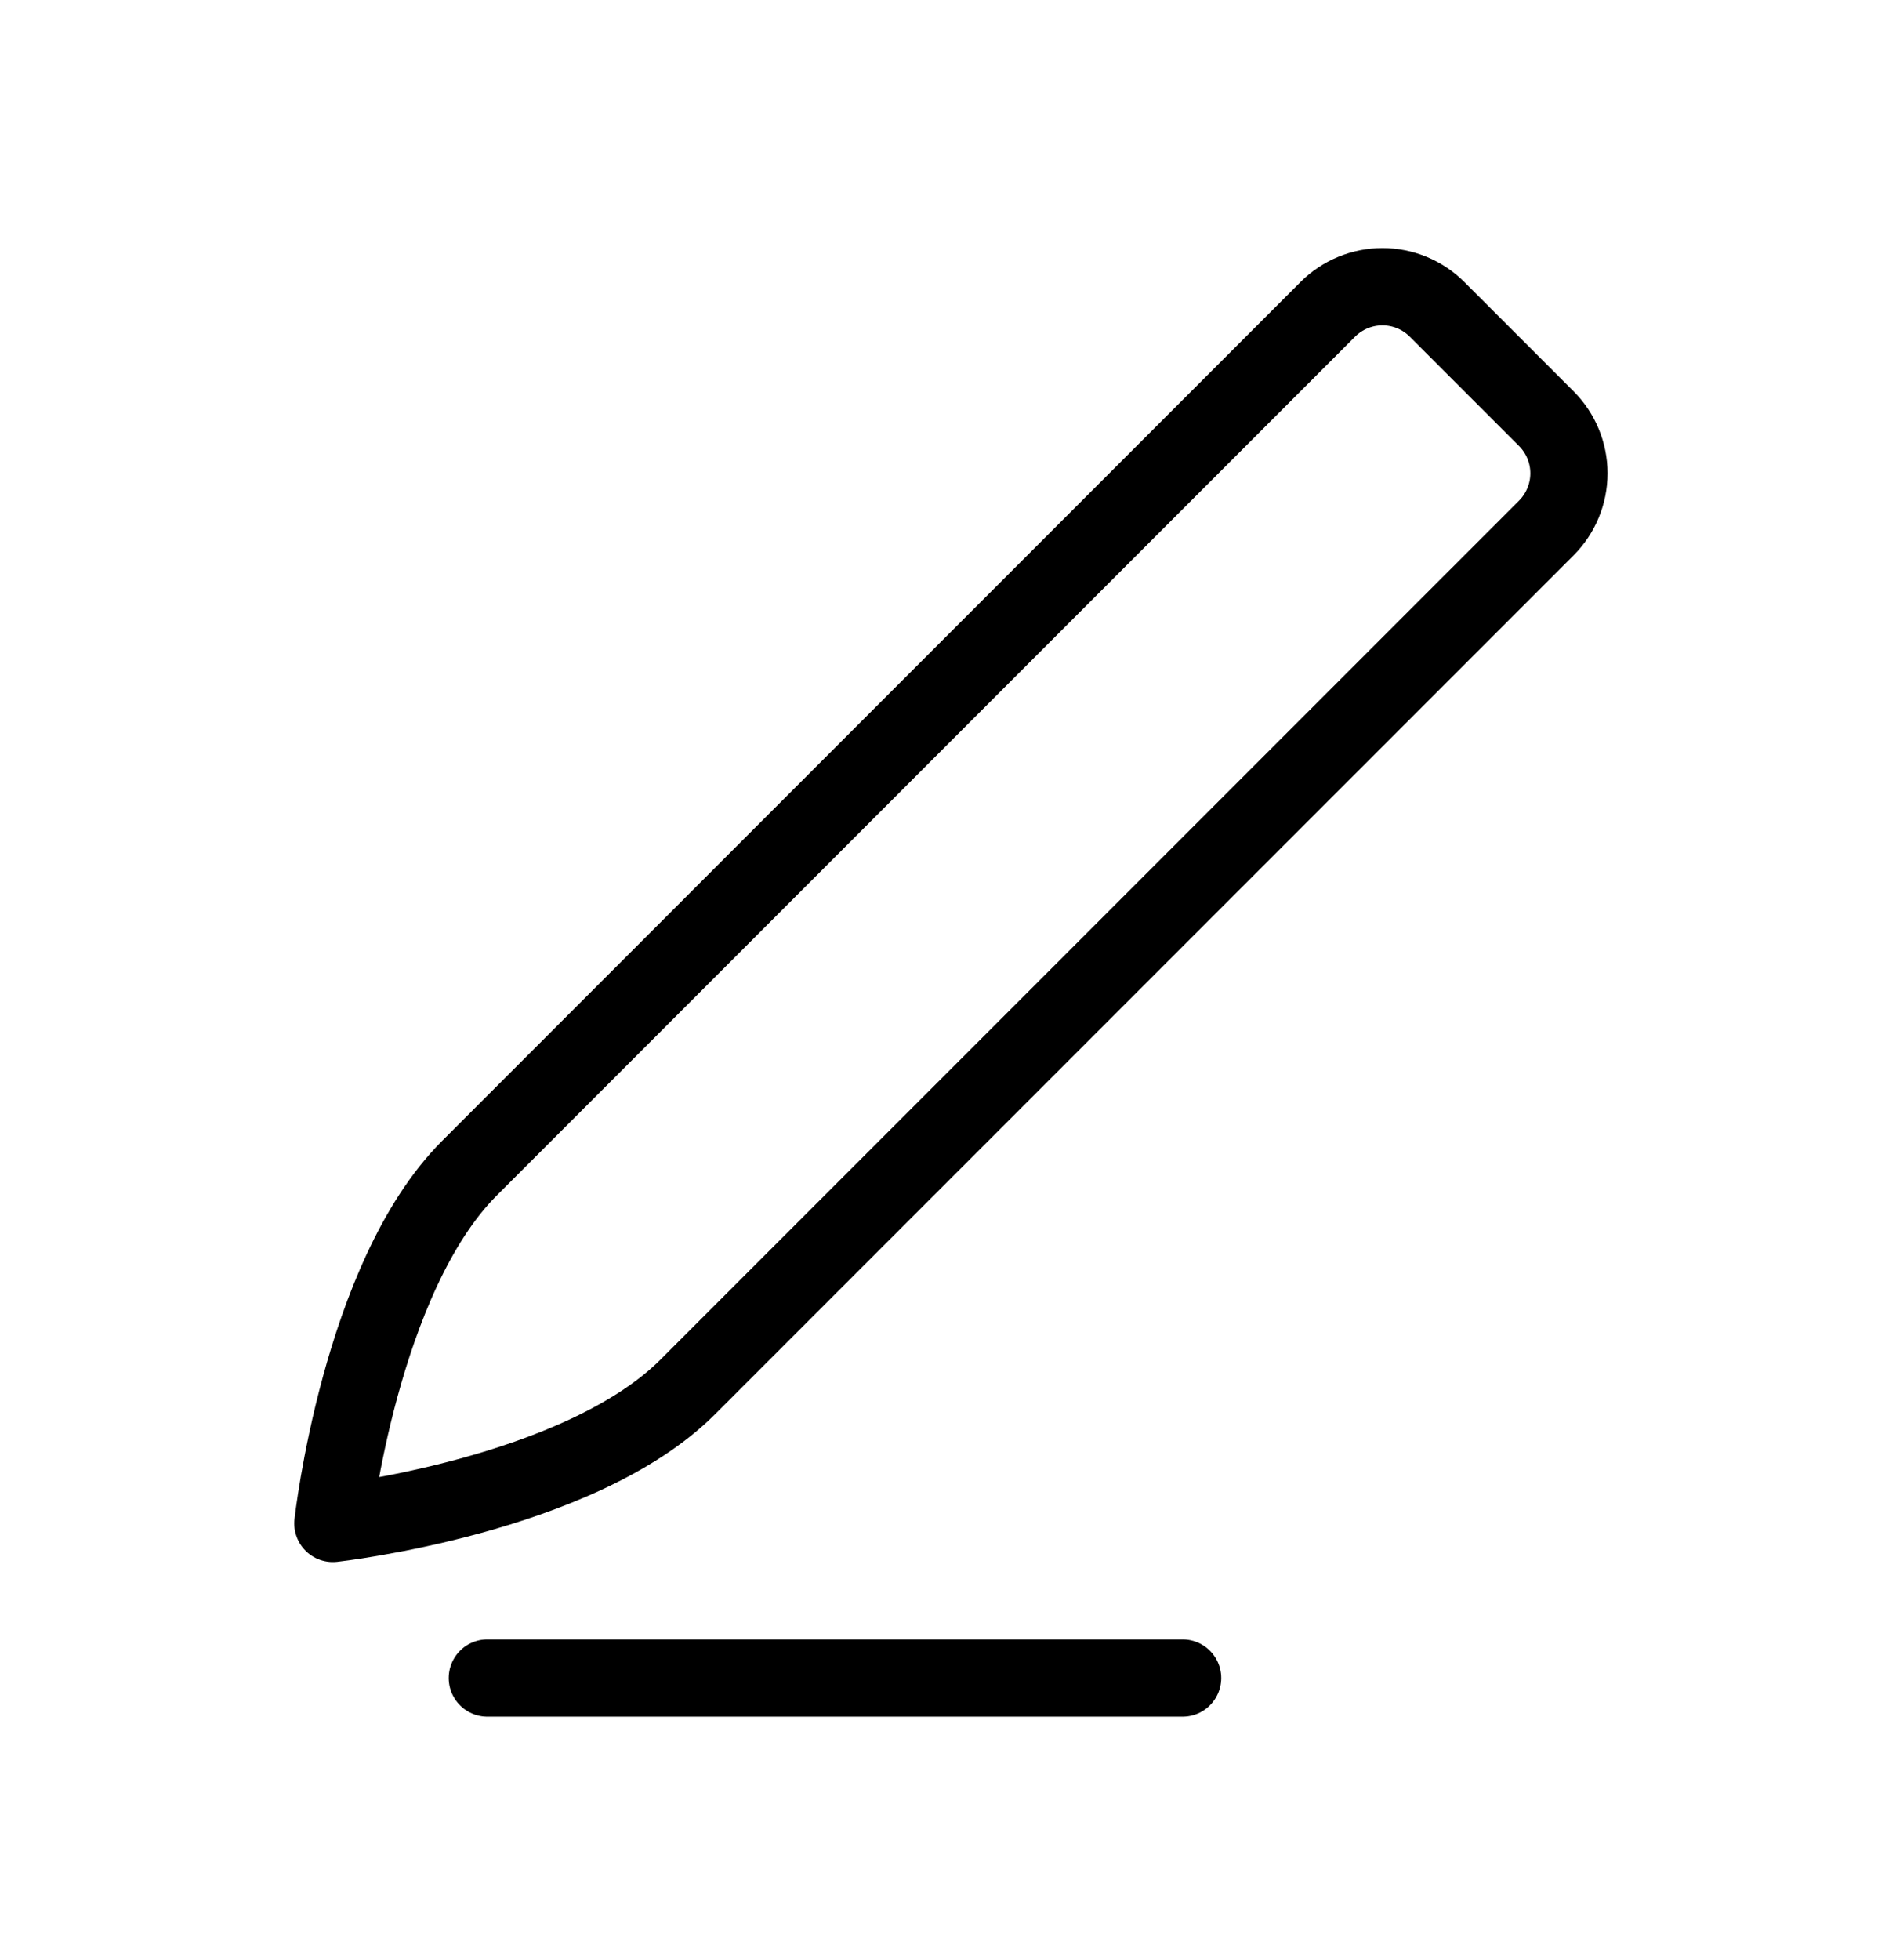 <svg width="30" height="31" viewBox="0 0 30 31" fill="none" xmlns="http://www.w3.org/2000/svg">
<path d="M10.885 21.931C9.156 23.66 5.267 24.092 5.267 24.092C5.267 24.092 5.699 20.203 7.428 18.474L21.009 4.892C21.239 4.663 21.549 4.534 21.874 4.534C22.198 4.534 22.509 4.663 22.738 4.892L24.467 6.621C24.696 6.85 24.825 7.161 24.825 7.485C24.825 7.809 24.696 8.12 24.467 8.35L10.885 21.931Z" stroke="black" stroke-width="1.222" stroke-linecap="round" stroke-linejoin="round"/>
<path d="M18.712 26.537H7.711" stroke="black" stroke-width="1.222" stroke-linecap="round" stroke-linejoin="round"/>
</svg>
